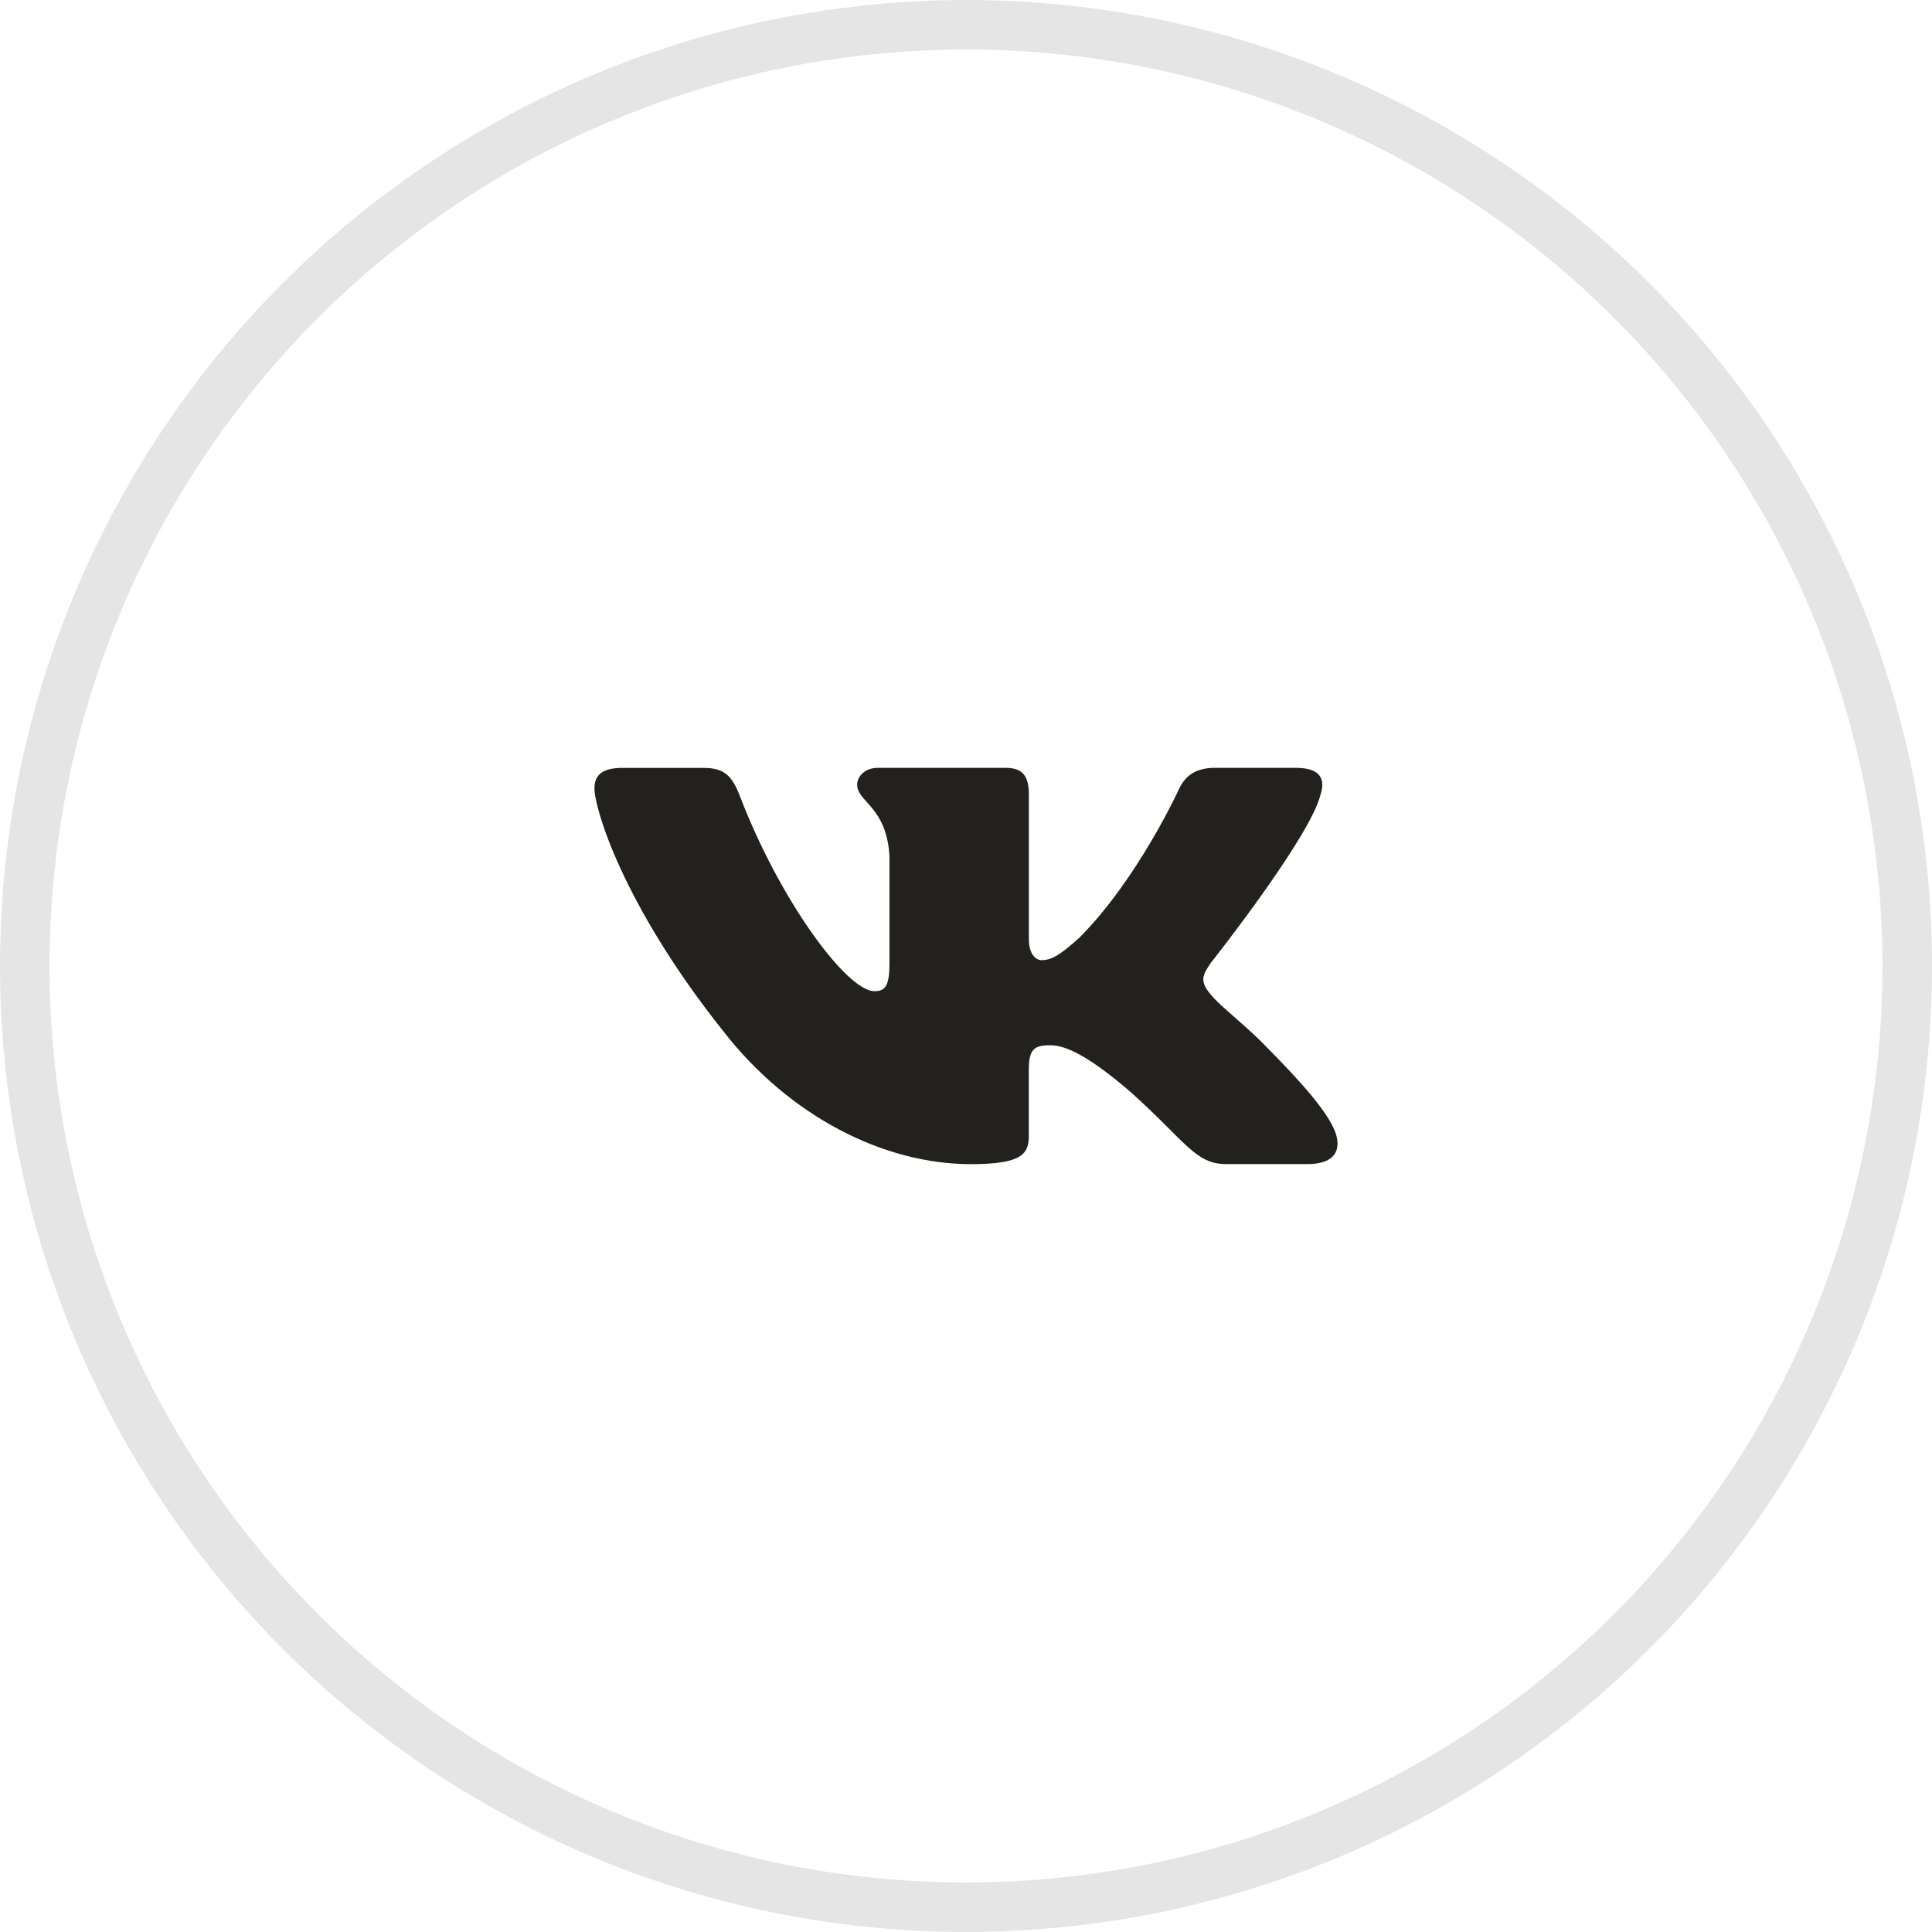 <?xml version="1.0" encoding="UTF-8"?> <svg xmlns="http://www.w3.org/2000/svg" width="39" height="39" viewBox="0 0 39 39" fill="none"> <path d="M26.656 16.042C26.761 15.729 26.656 15.5 26.16 15.5H24.519C24.101 15.5 23.91 15.698 23.806 15.916C23.806 15.916 22.971 17.744 21.788 18.929C21.406 19.273 21.232 19.382 21.024 19.382C20.92 19.382 20.769 19.273 20.769 18.961V16.042C20.769 15.667 20.648 15.5 20.3 15.5H17.721C17.46 15.5 17.303 15.673 17.303 15.839C17.303 16.194 17.894 16.276 17.955 17.276V19.446C17.955 19.921 17.86 20.008 17.65 20.008C17.094 20.008 15.741 18.173 14.937 16.073C14.781 15.665 14.623 15.501 14.204 15.501H12.563C12.094 15.501 12 15.699 12 15.917C12 16.308 12.556 18.244 14.591 20.804C15.947 22.552 17.857 23.5 19.596 23.5C20.639 23.5 20.768 23.29 20.768 22.927V21.605C20.768 21.184 20.867 21.1 21.198 21.1C21.44 21.1 21.858 21.21 22.832 22.052C23.944 23.051 24.128 23.499 24.753 23.499H26.394C26.863 23.499 27.097 23.289 26.962 22.873C26.815 22.46 26.283 21.859 25.578 21.147C25.195 20.741 24.622 20.304 24.448 20.085C24.204 19.804 24.275 19.68 24.448 19.429C24.449 19.43 26.448 16.901 26.656 16.042Z" fill="#23211D"></path> <circle cx="19.5" cy="19.5" r="19" stroke="#E5E5E6"></circle> </svg> 